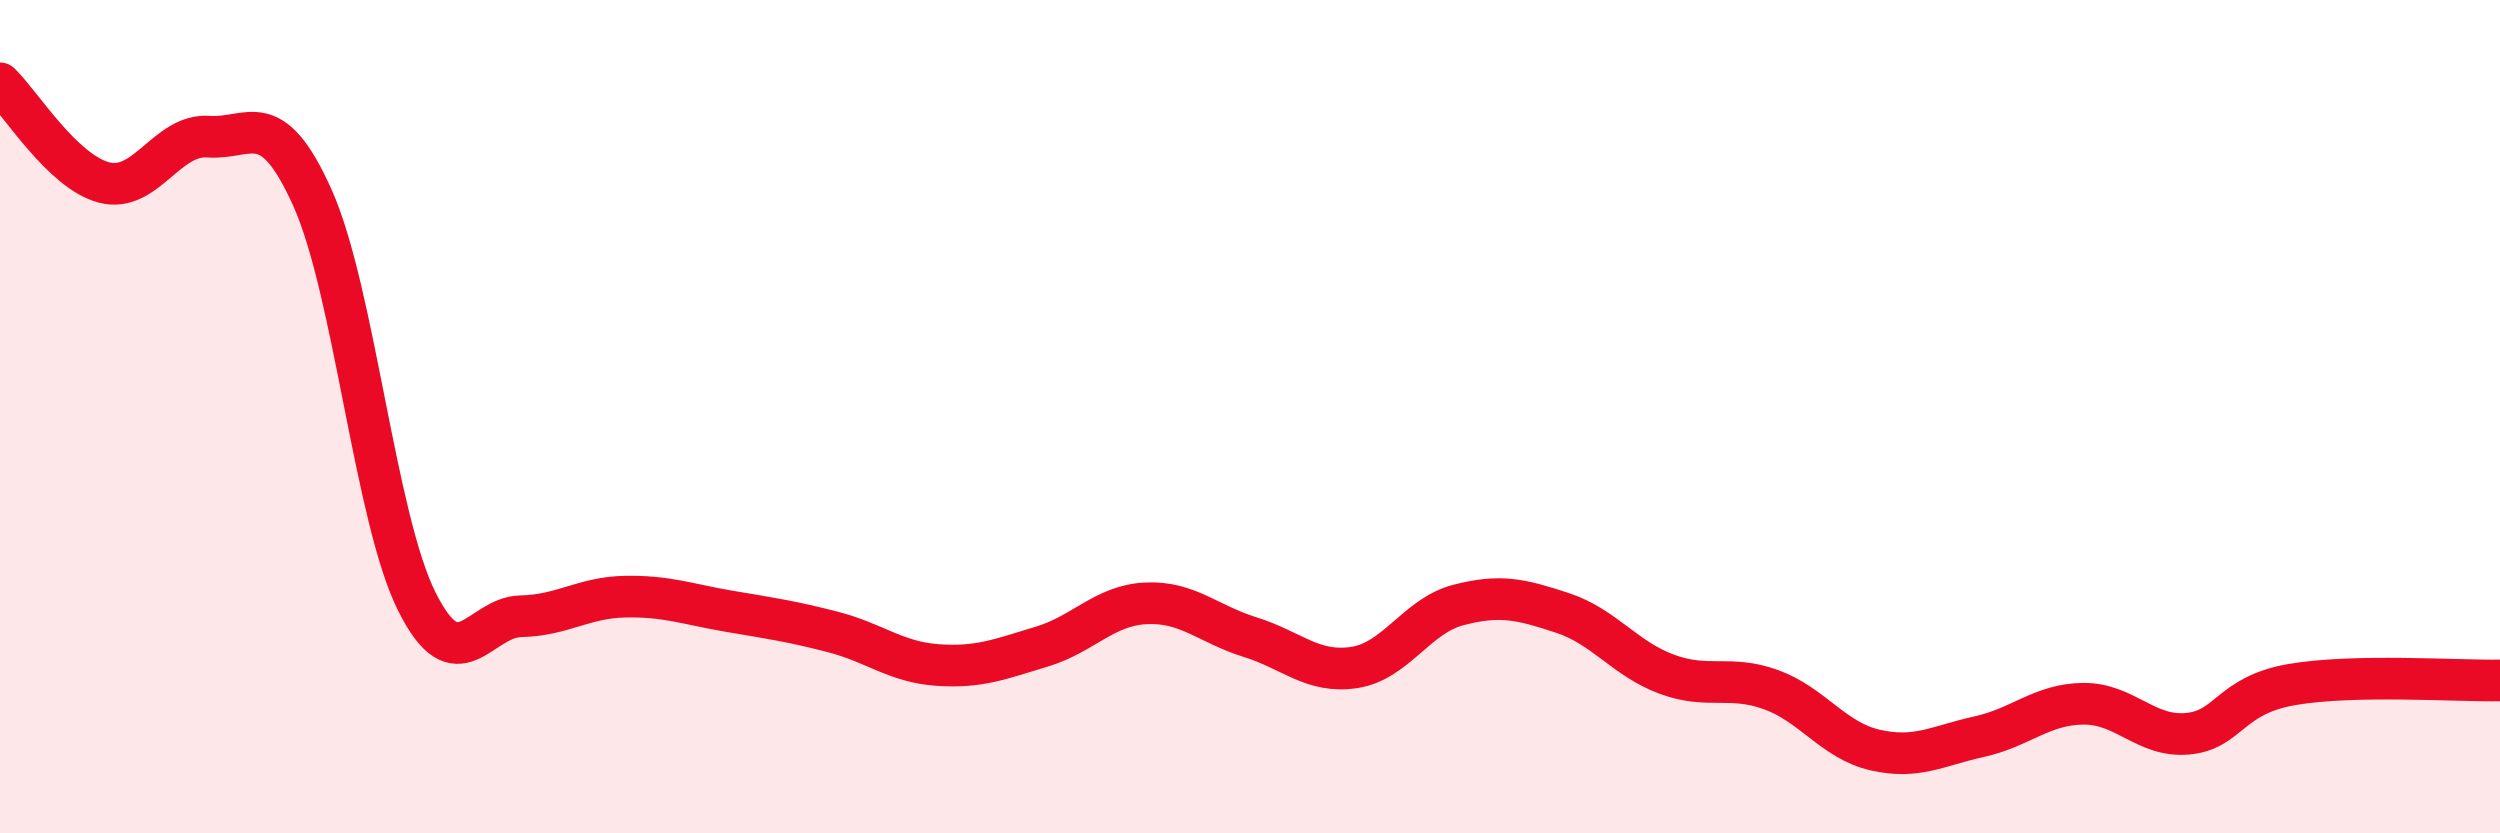 
    <svg width="60" height="20" viewBox="0 0 60 20" xmlns="http://www.w3.org/2000/svg">
      <path
        d="M 0,2 C 0.5,2.48 1.5,4.12 2.5,4.38 C 3.5,4.64 4,3.21 5,3.28 C 6,3.35 6.5,2.52 7.5,4.75 C 8.5,6.98 9,12.42 10,14.43 C 11,16.44 11.5,14.81 12.5,14.79 C 13.5,14.77 14,14.34 15,14.32 C 16,14.3 16.5,14.5 17.5,14.67 C 18.5,14.84 19,14.91 20,15.17 C 21,15.43 21.5,15.89 22.5,15.96 C 23.5,16.03 24,15.82 25,15.52 C 26,15.22 26.5,14.53 27.5,14.48 C 28.5,14.43 29,14.98 30,15.29 C 31,15.6 31.5,16.17 32.5,16.02 C 33.5,15.87 34,14.78 35,14.52 C 36,14.26 36.5,14.38 37.5,14.71 C 38.5,15.04 39,15.81 40,16.18 C 41,16.55 41.5,16.19 42.5,16.55 C 43.5,16.91 44,17.77 45,18 C 46,18.23 46.5,17.9 47.5,17.68 C 48.5,17.46 49,16.9 50,16.89 C 51,16.88 51.5,17.7 52.5,17.61 C 53.5,17.52 53.5,16.69 55,16.43 C 56.5,16.17 59,16.35 60,16.33L60 20L0 20Z"
        fill="#EB0A25"
        opacity="0.1"
        stroke-linecap="round"
        stroke-linejoin="round"
      />
      <path
        d="M 0,2 C 0.5,2.48 1.5,4.12 2.5,4.38 C 3.5,4.64 4,3.21 5,3.28 C 6,3.35 6.5,2.52 7.5,4.75 C 8.5,6.98 9,12.42 10,14.43 C 11,16.44 11.5,14.81 12.5,14.79 C 13.5,14.77 14,14.34 15,14.32 C 16,14.3 16.5,14.5 17.5,14.67 C 18.5,14.84 19,14.91 20,15.17 C 21,15.43 21.5,15.89 22.5,15.96 C 23.5,16.03 24,15.82 25,15.52 C 26,15.22 26.5,14.53 27.5,14.48 C 28.5,14.43 29,14.98 30,15.29 C 31,15.6 31.5,16.17 32.5,16.02 C 33.5,15.87 34,14.78 35,14.52 C 36,14.26 36.5,14.38 37.5,14.71 C 38.5,15.04 39,15.81 40,16.18 C 41,16.55 41.5,16.19 42.5,16.55 C 43.5,16.91 44,17.77 45,18 C 46,18.23 46.5,17.9 47.5,17.68 C 48.5,17.46 49,16.9 50,16.89 C 51,16.88 51.5,17.7 52.5,17.61 C 53.5,17.52 53.5,16.69 55,16.43 C 56.5,16.17 59,16.35 60,16.33"
        stroke="#EB0A25"
        stroke-width="1"
        fill="none"
        stroke-linecap="round"
        stroke-linejoin="round"
      />
    </svg>
  